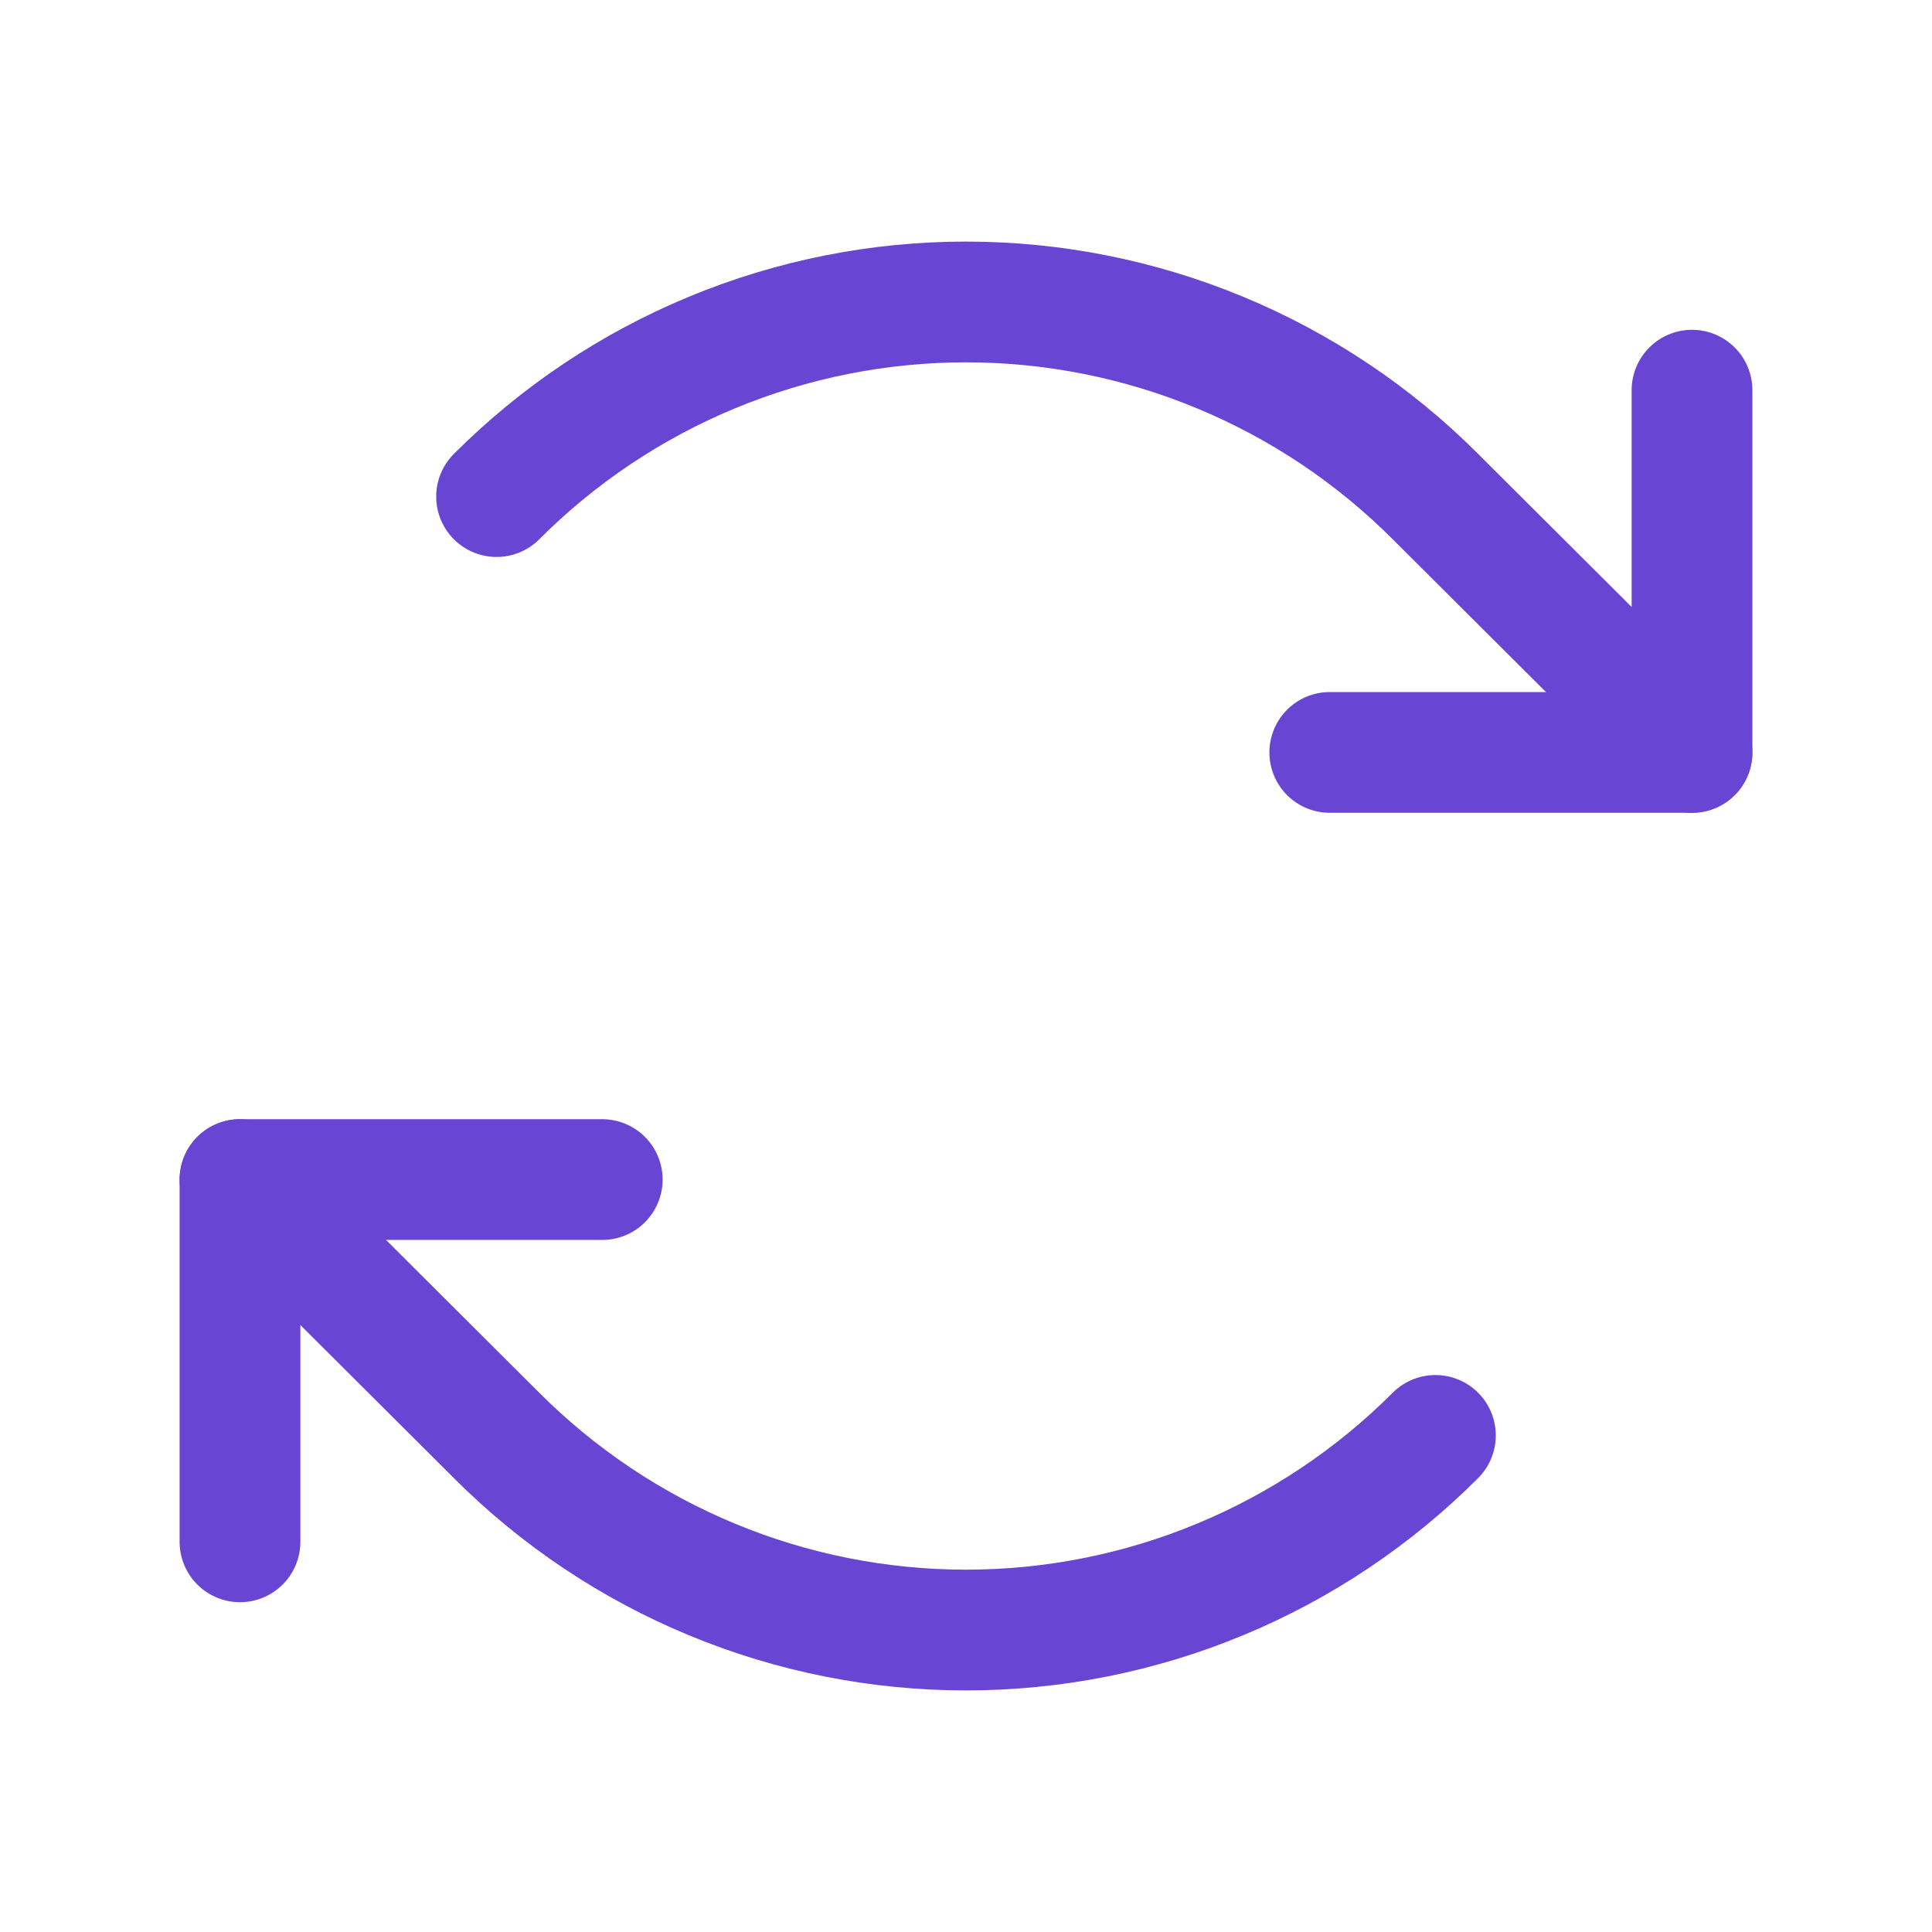 <svg xmlns="http://www.w3.org/2000/svg" width="92" height="92" viewBox="0 0 92 92" fill="none"><path d="M63.322 35.83H80.572V18.58" stroke="#6845D2" stroke-width="5.75" stroke-linecap="round" stroke-linejoin="round"></path><path d="M23.646 23.647C26.58 20.709 30.065 18.378 33.9 16.788C37.736 15.197 41.847 14.379 46 14.379C50.152 14.379 54.263 15.197 58.099 16.788C61.934 18.378 65.419 20.709 68.353 23.647L80.572 35.83" stroke="#6845D2" stroke-width="5.75" stroke-linecap="round" stroke-linejoin="round"></path><path d="M28.678 56.17H11.428V73.42" stroke="#6845D2" stroke-width="5.75" stroke-linecap="round" stroke-linejoin="round"></path><path d="M68.353 68.353C65.419 71.291 61.934 73.622 58.099 75.212C54.263 76.803 50.152 77.621 46 77.621C41.847 77.621 37.736 76.803 33.9 75.212C30.065 73.622 26.58 71.291 23.646 68.353L11.428 56.17" stroke="#6845D2" stroke-width="5.75" stroke-linecap="round" stroke-linejoin="round"></path></svg>